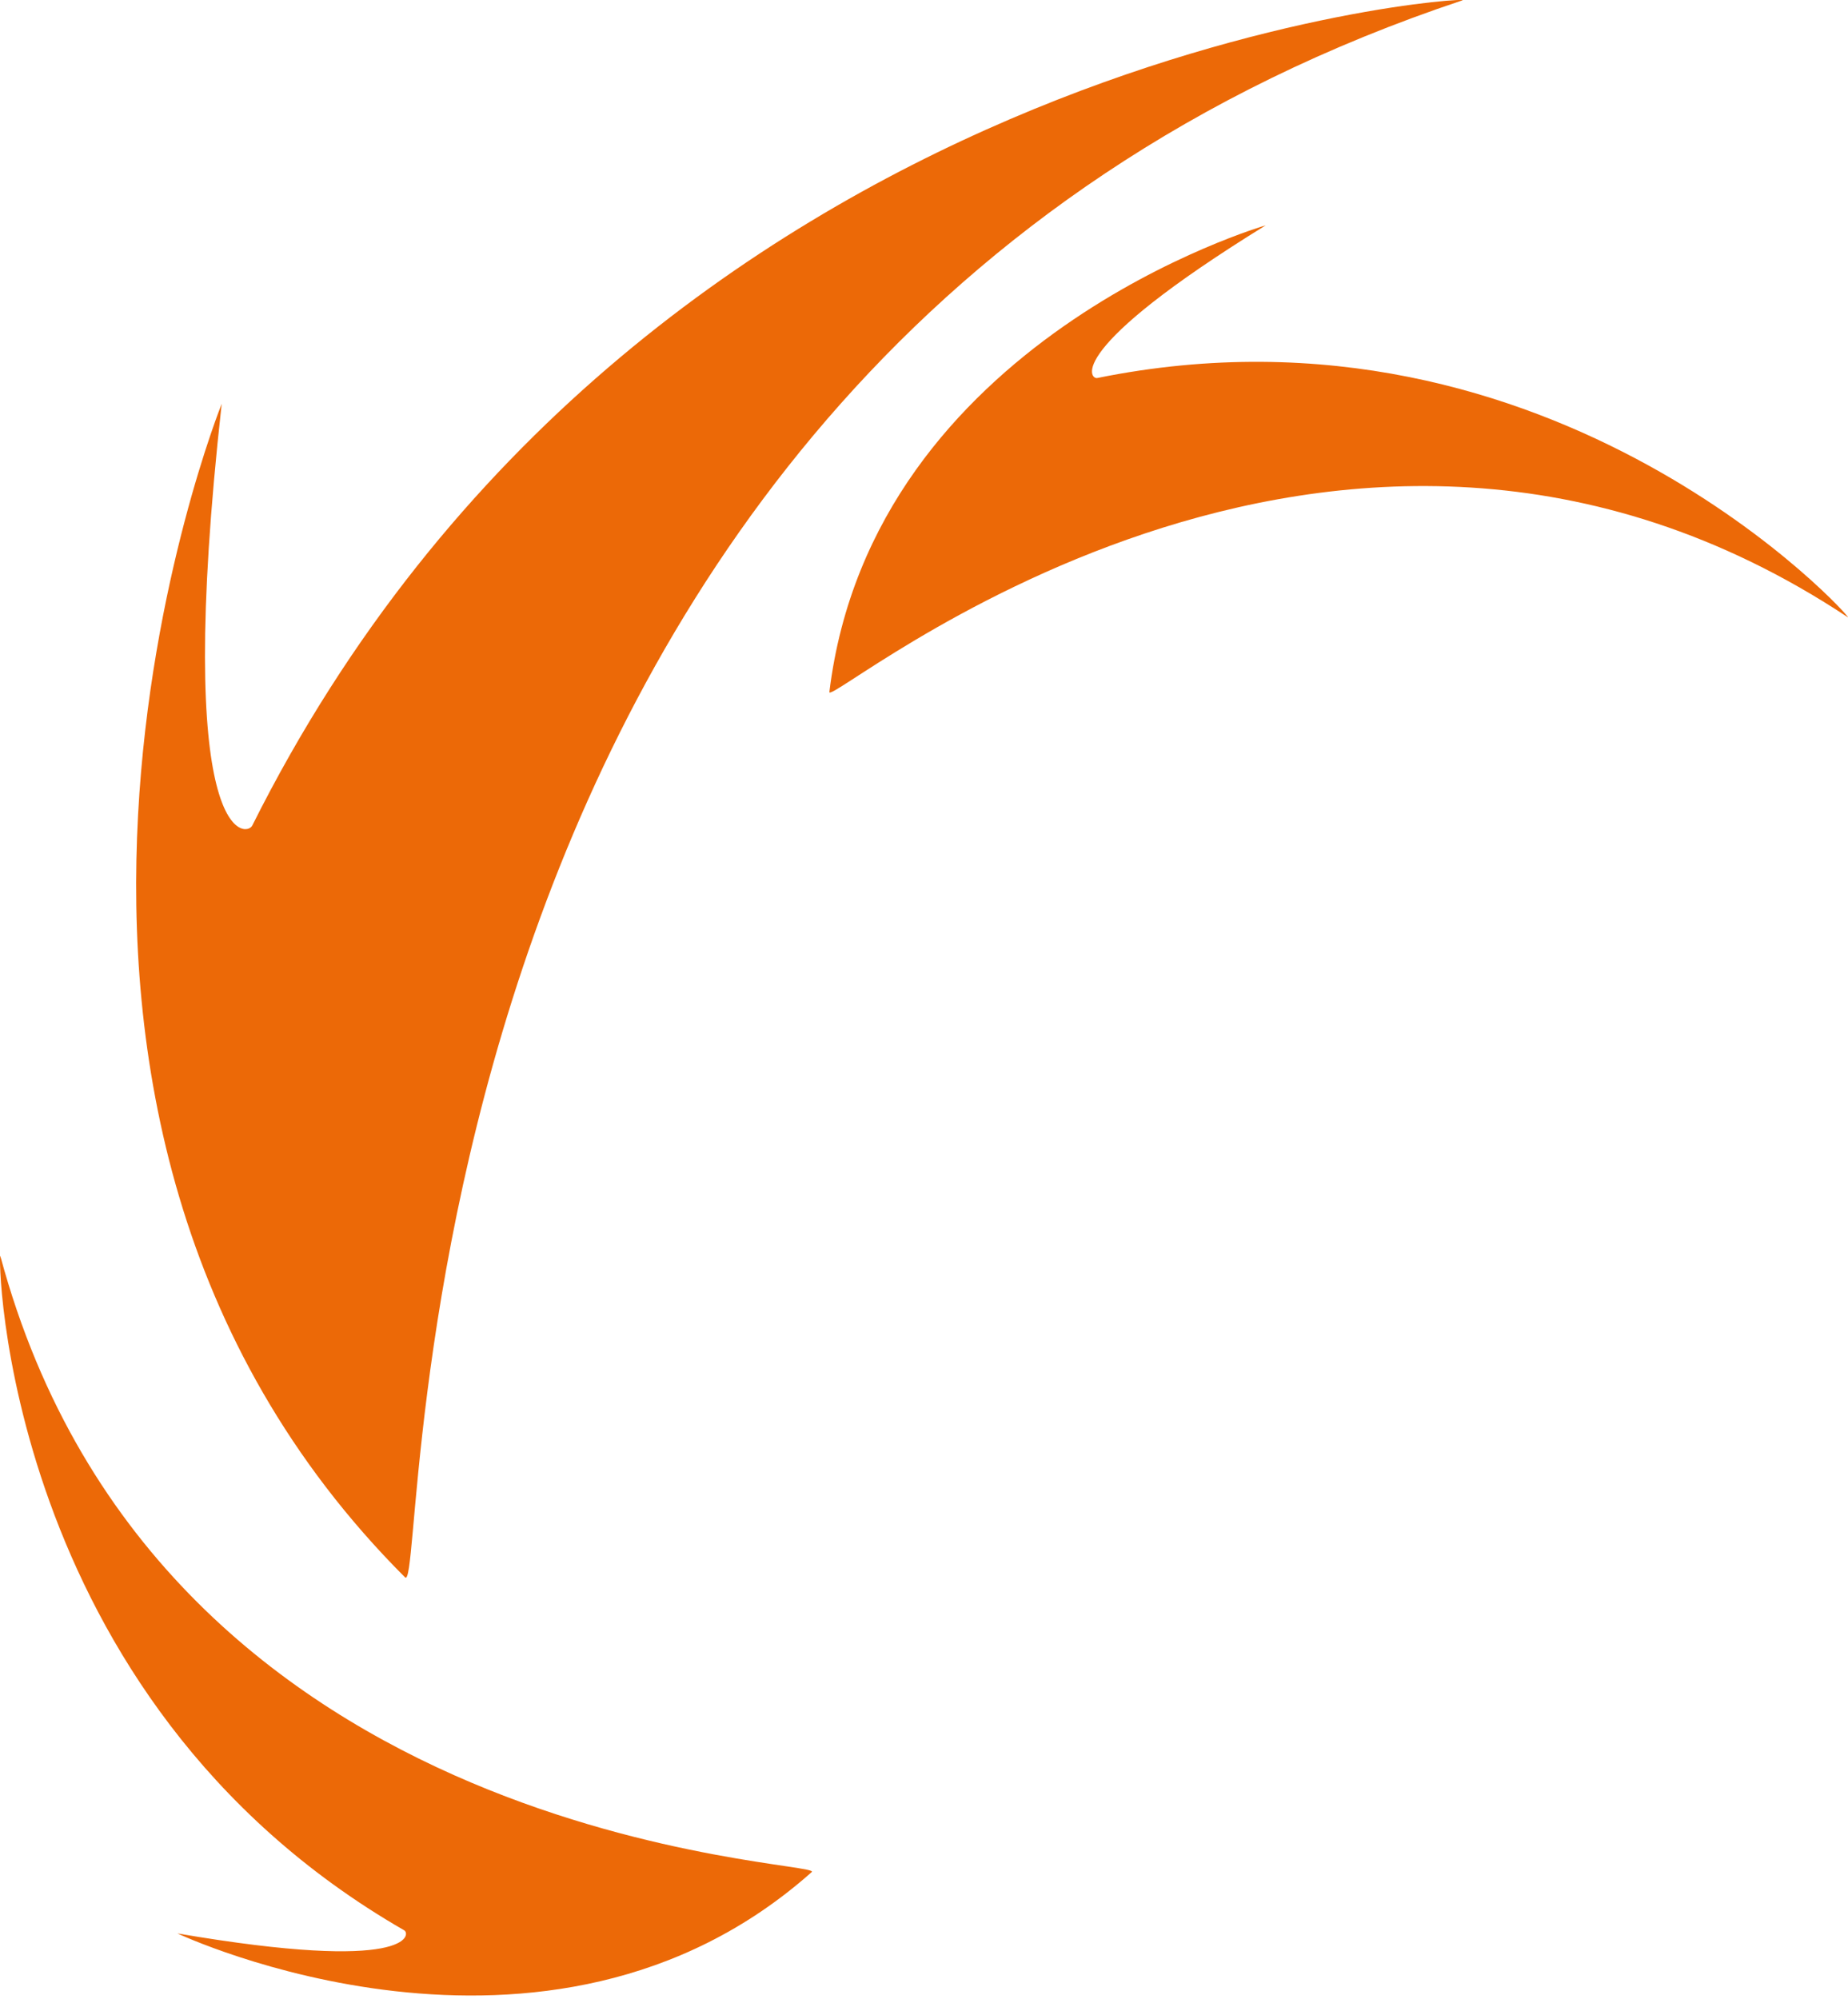 <svg version="1.1" id="РЎР»РѕР№_1" xmlns="http://www.w3.org/2000/svg" xmlns:xlink="http://www.w3.org/1999/xlink" x="0px" y="0px"
	 width="41.611px" height="45px" viewBox="0 0 41.611 45" enable-background="new 0 0 41.611 45" xml:space="preserve">
<path fill-rule="evenodd" clip-rule="evenodd" fill="#EC6907" d="M4.992,9.091c0,0-6.399,15.894,4.128,26.422
	c0.55,0.55-0.727-27.327,23.808-35.505C33.341-0.128,14.43,1.087,5.68,18.587C5.542,18.862,3.891,19,4.992,9.091L4.992,9.091z"/>
<path fill-rule="evenodd" clip-rule="evenodd" fill="#EC6907" d="M3.995,43.53c0,0,8.313,3.928,14.283-1.382
	C18.59,41.872,3.617,41.68,0.008,28.28c-0.061-0.225-0.004,9.943,9.095,15.181C9.246,43.544,9.268,44.433,3.995,43.53L3.995,43.53z"
	/>
<path fill-rule="evenodd" clip-rule="evenodd" fill="#EC6907" d="M28.5,5.073c0,0-8.854,2.556-9.825,10.506
	c-0.051,0.416,11.335-9.365,22.932-1.682c0.195,0.129-6.588-7.479-16.901-5.386C24.543,8.544,23.938,7.89,28.5,5.073L28.5,5.073z"/>
</svg>